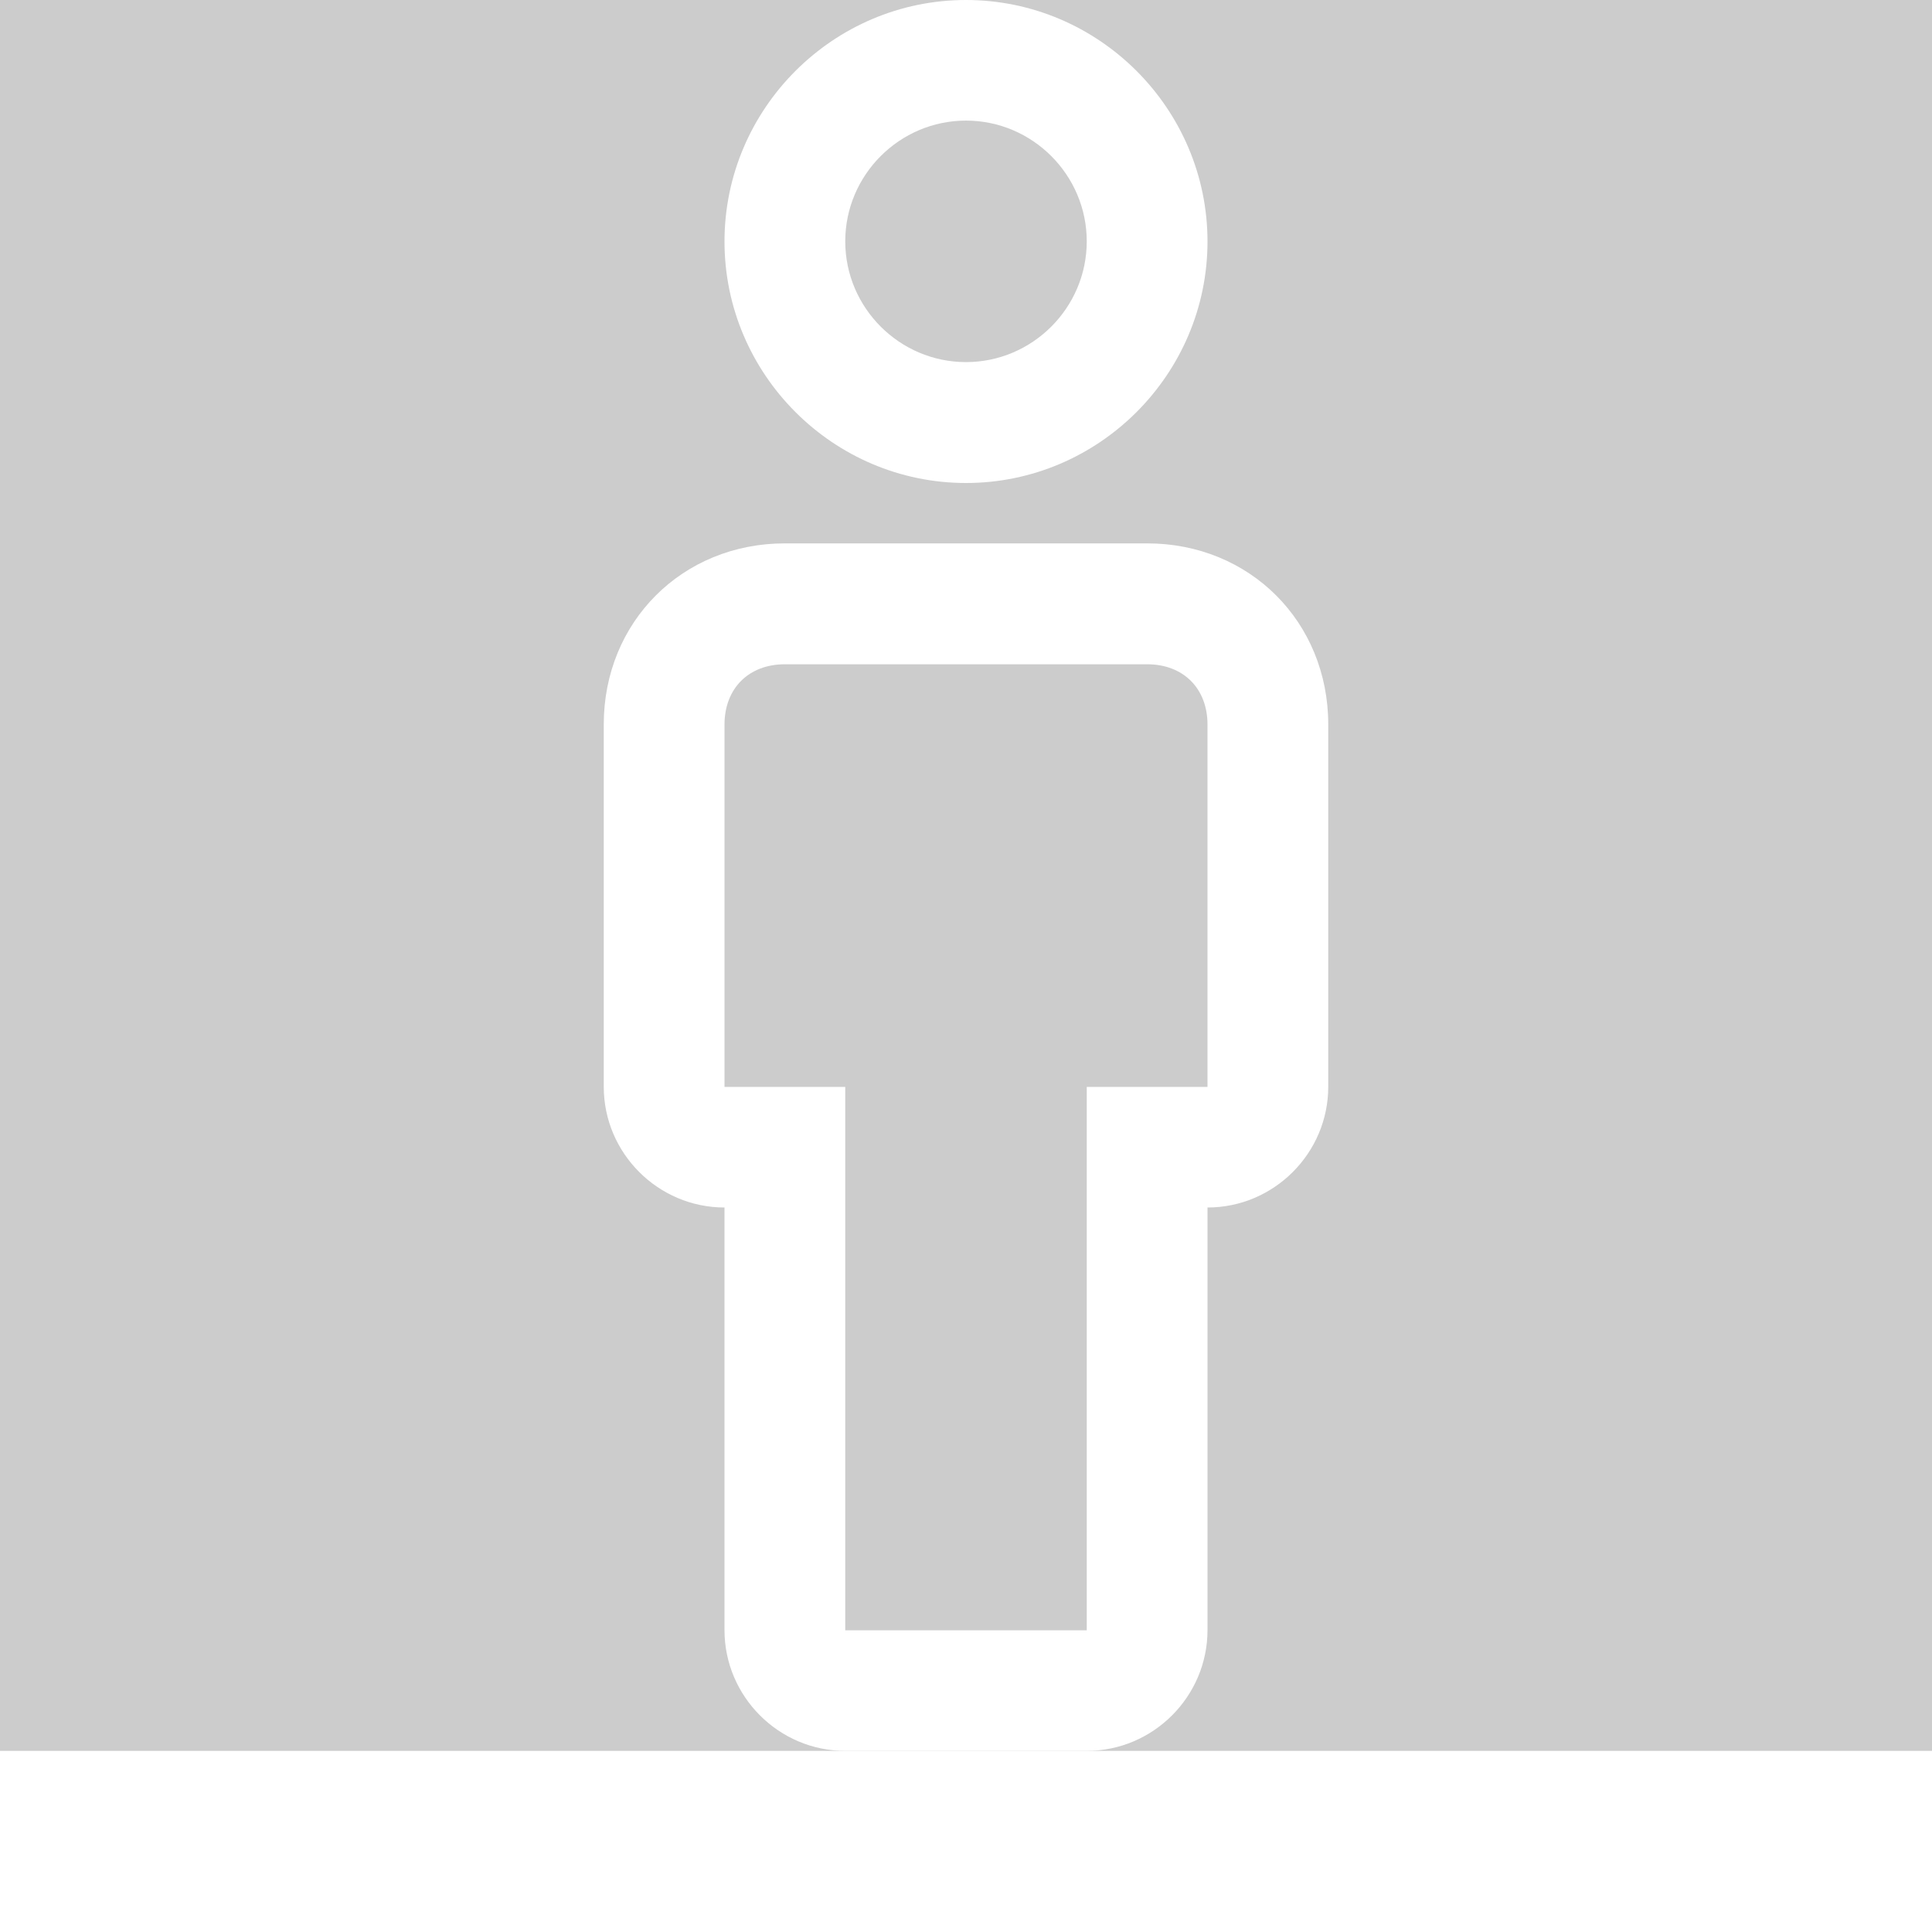 <?xml version='1.0' encoding='UTF-8'?>
<svg xmlns="http://www.w3.org/2000/svg" id="Layer_1" viewBox="0 0 128 128">
  <rect width="100%" height="100%" fill="#cccccc"/>
  <defs>
    <style>.cls-1,.cls-2{fill:#fff;}.cls-2{fill-rule:evenodd;}</style>
  </defs>
  <g>
    <path class="cls-2" d="M52,44.01c-2.4,0-4,1.6-4,4v24h8v36h16v-36h8v-24c0-2.4-1.6-4-4-4h-24Zm20,71.99h-16c-4.4,0-8-3.6-8-8v-28c-4.4,0-8-3.6-8-8v-24c0-6.8,5.2-12,12-12h24c6.8,0,12,5.2,12,12v24c0,4.4-3.6,8-8,8v28c0,4.4-3.6,8-8,8Z"/>
    <path class="cls-2" d="M64,7.99c-4.4,0-8,3.6-8,8s3.6,8,8,8,8-3.6,8-8-3.6-8-8-8Zm0,24.01c-8.8,0-16-7.2-16-16S55.2,0,64,0s16,7.2,16,16-7.2,16-16,16Z"/>
  </g>
  <rect class="cls-1" y="116" width="128" height="12"/>
</svg>
